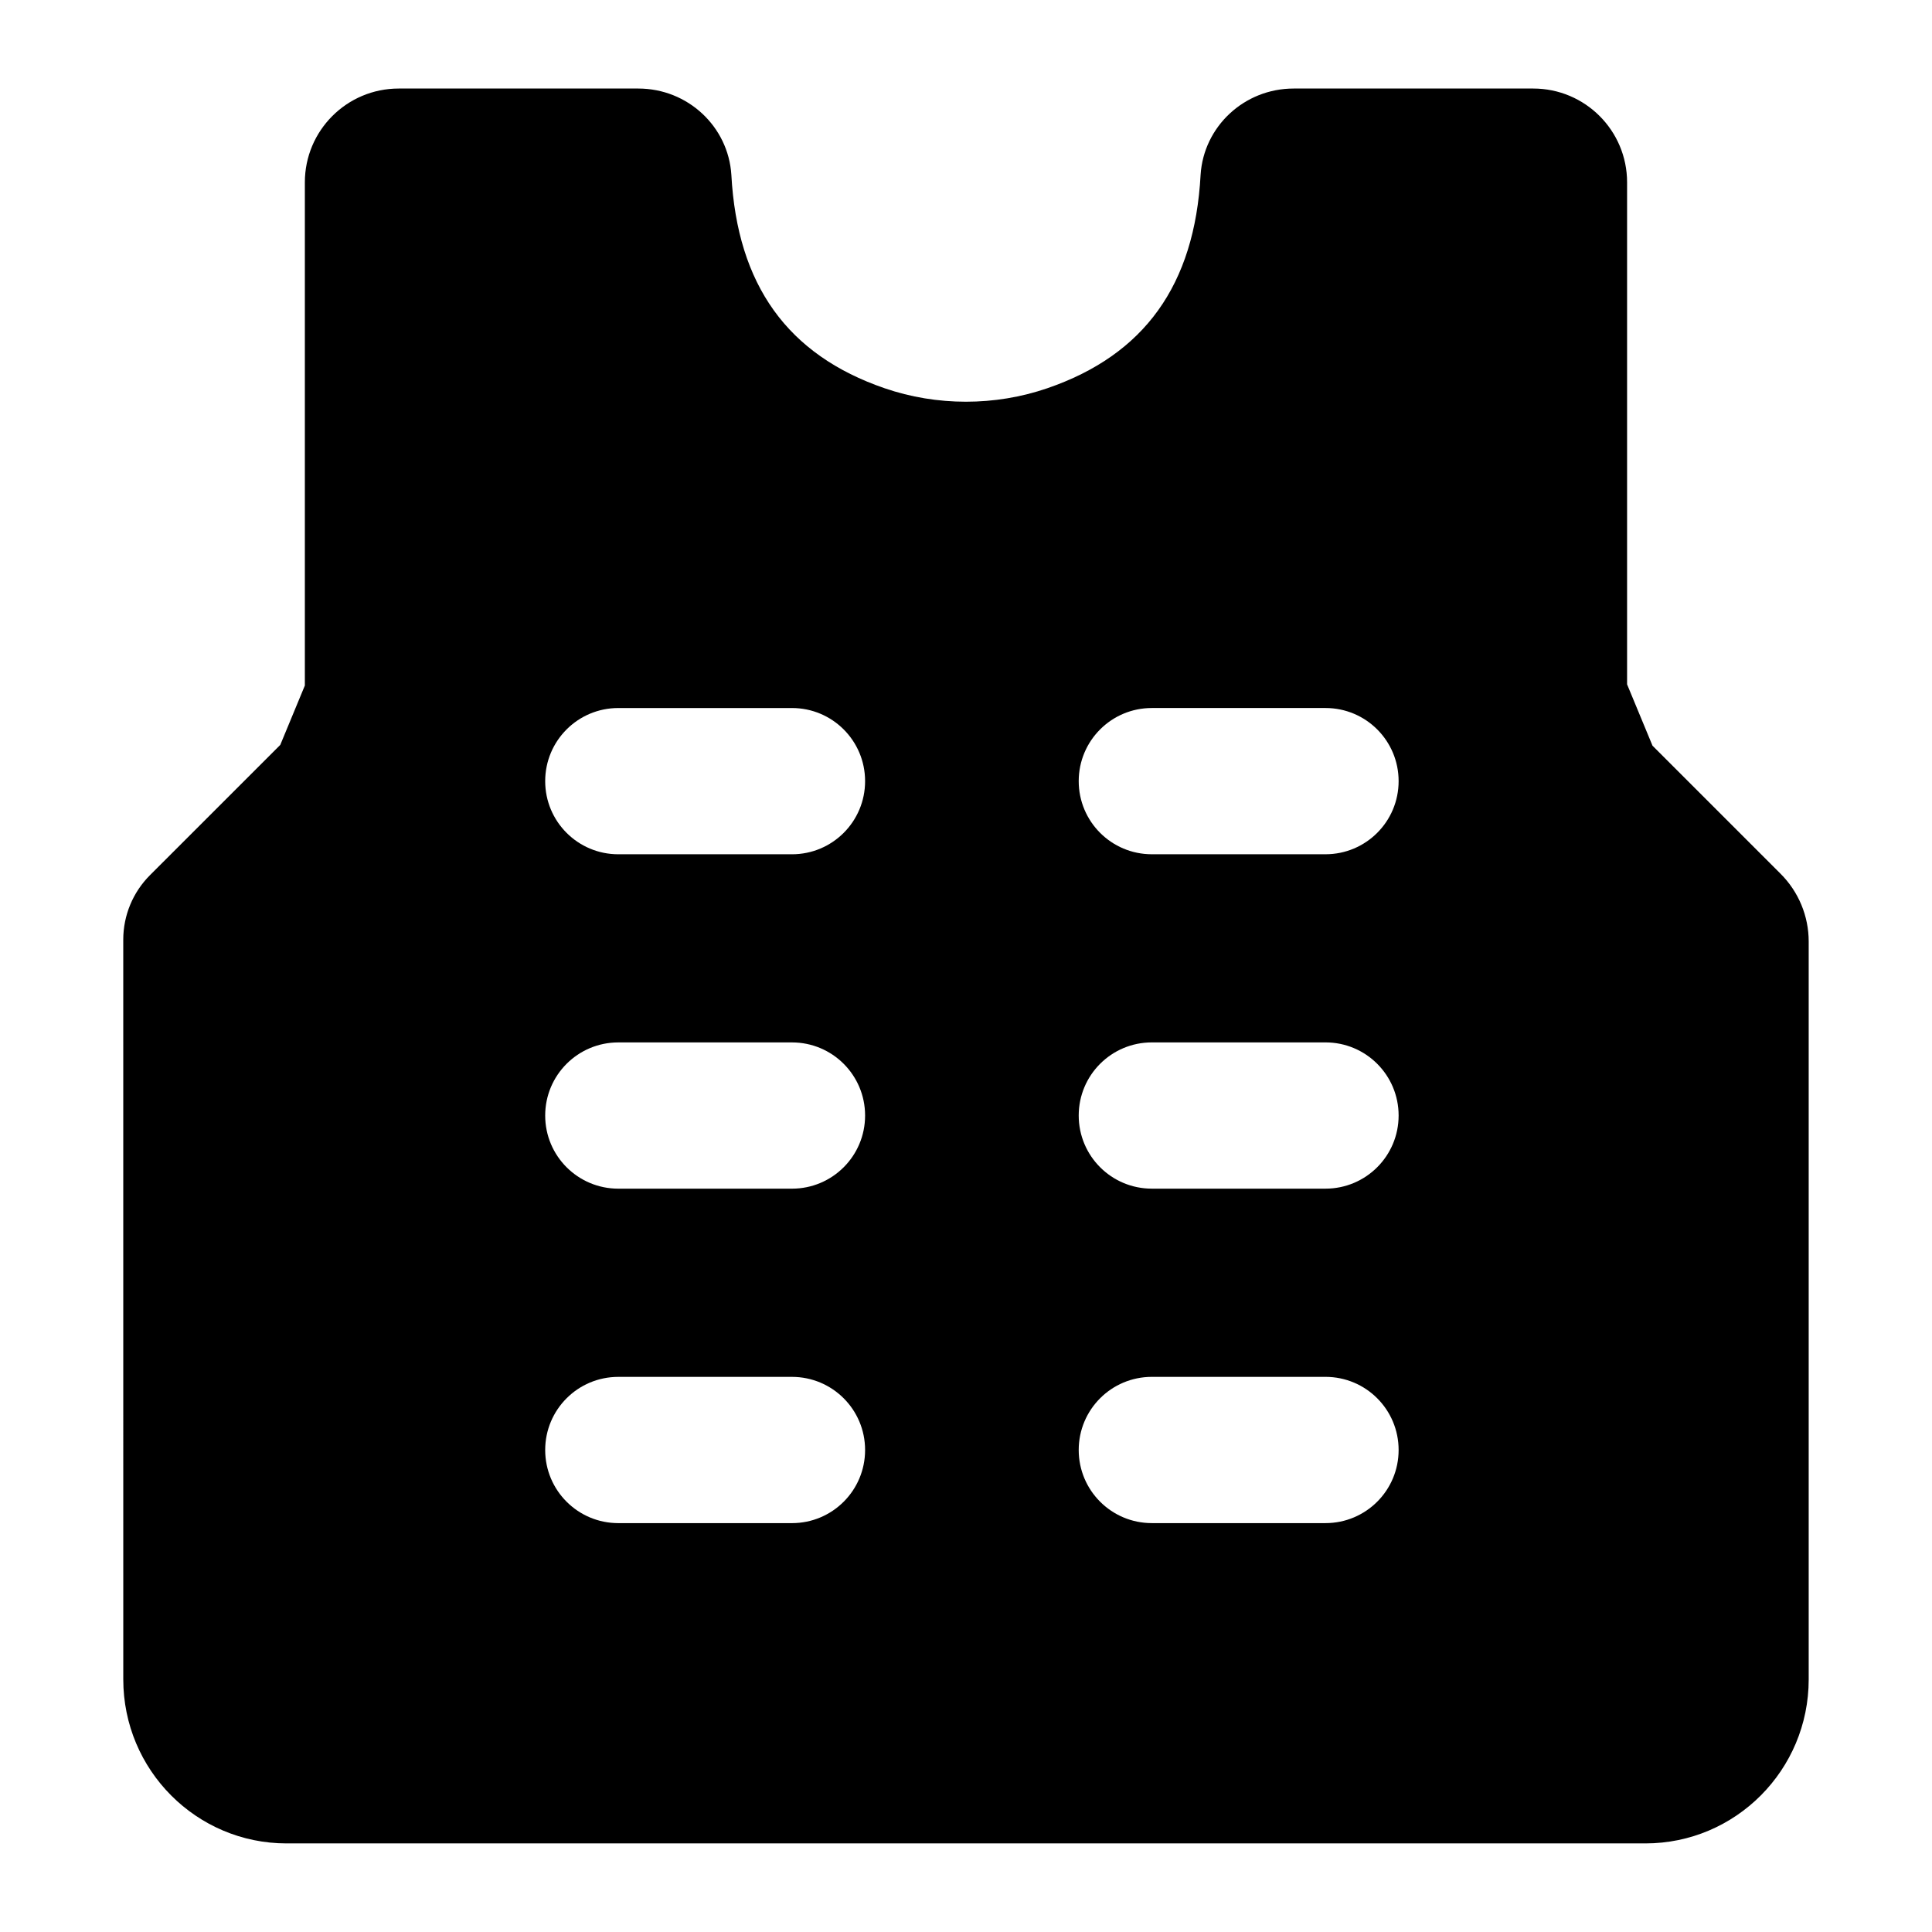 <?xml version="1.0" encoding="UTF-8"?>
<!-- Uploaded to: ICON Repo, www.svgrepo.com, Generator: ICON Repo Mixer Tools -->
<svg fill="#000000" width="800px" height="800px" version="1.1" viewBox="144 144 512 512" xmlns="http://www.w3.org/2000/svg">
 <path d="m176.67 589.05c0 24.062 19.41 43.473 43.27 43.473h360.11c23.855 0 43.273-19.41 43.273-43.473v-195.53c0-6.731-2.672-13.188-7.434-17.945l-33.957-33.957c-2.332-5.633-4.406-10.625-6.738-16.258v-133.03c0-13.734-11.129-24.867-24.867-24.867h-63.488c-13.148 0-23.863 10.109-24.668 22.852-1.582 29.258-14.93 47.742-40.609 56.57-13.859 4.766-29.293 4.766-43.148 0-25.676-8.828-39.02-27.316-40.598-56.57-0.809-12.742-11.523-22.852-24.668-22.852h-63.492c-13.738 0-24.867 11.133-24.867 24.867v133.34c-2.258 5.453-4.258 10.285-6.516 15.738l-34.531 34.523c-4.531 4.531-7.078 10.68-7.078 17.09zm272.58-257.42h46.02c10.711 0 19.379 8.668 19.379 19.379s-8.668 19.379-19.379 19.379h-46.02c-10.711 0-19.379-8.668-19.379-19.379s8.668-19.379 19.379-19.379zm0 88.617h46.02c10.711 0 19.379 8.668 19.379 19.379 0 10.711-8.668 19.379-19.379 19.379h-46.02c-10.711 0-19.379-8.668-19.379-19.379 0-10.711 8.668-19.379 19.379-19.379zm0 88.637h46.02c10.711 0 19.379 8.668 19.379 19.379 0 10.711-8.668 19.379-19.379 19.379h-46.02c-10.711 0-19.379-8.668-19.379-19.379 0-10.715 8.668-19.379 19.379-19.379zm-141.39-177.25h46.02c10.711 0 19.379 8.668 19.379 19.379s-8.668 19.379-19.379 19.379h-46.02c-10.711 0-19.379-8.668-19.379-19.379s8.668-19.379 19.379-19.379zm0 88.617h46.02c10.711 0 19.379 8.668 19.379 19.379 0 10.711-8.668 19.379-19.379 19.379h-46.02c-10.711 0-19.379-8.668-19.379-19.379 0-10.711 8.668-19.379 19.379-19.379zm0 88.637h46.02c10.711 0 19.379 8.668 19.379 19.379 0 10.711-8.668 19.379-19.379 19.379h-46.02c-10.711 0-19.379-8.668-19.379-19.379 0-10.715 8.668-19.379 19.379-19.379z"/>
</svg>